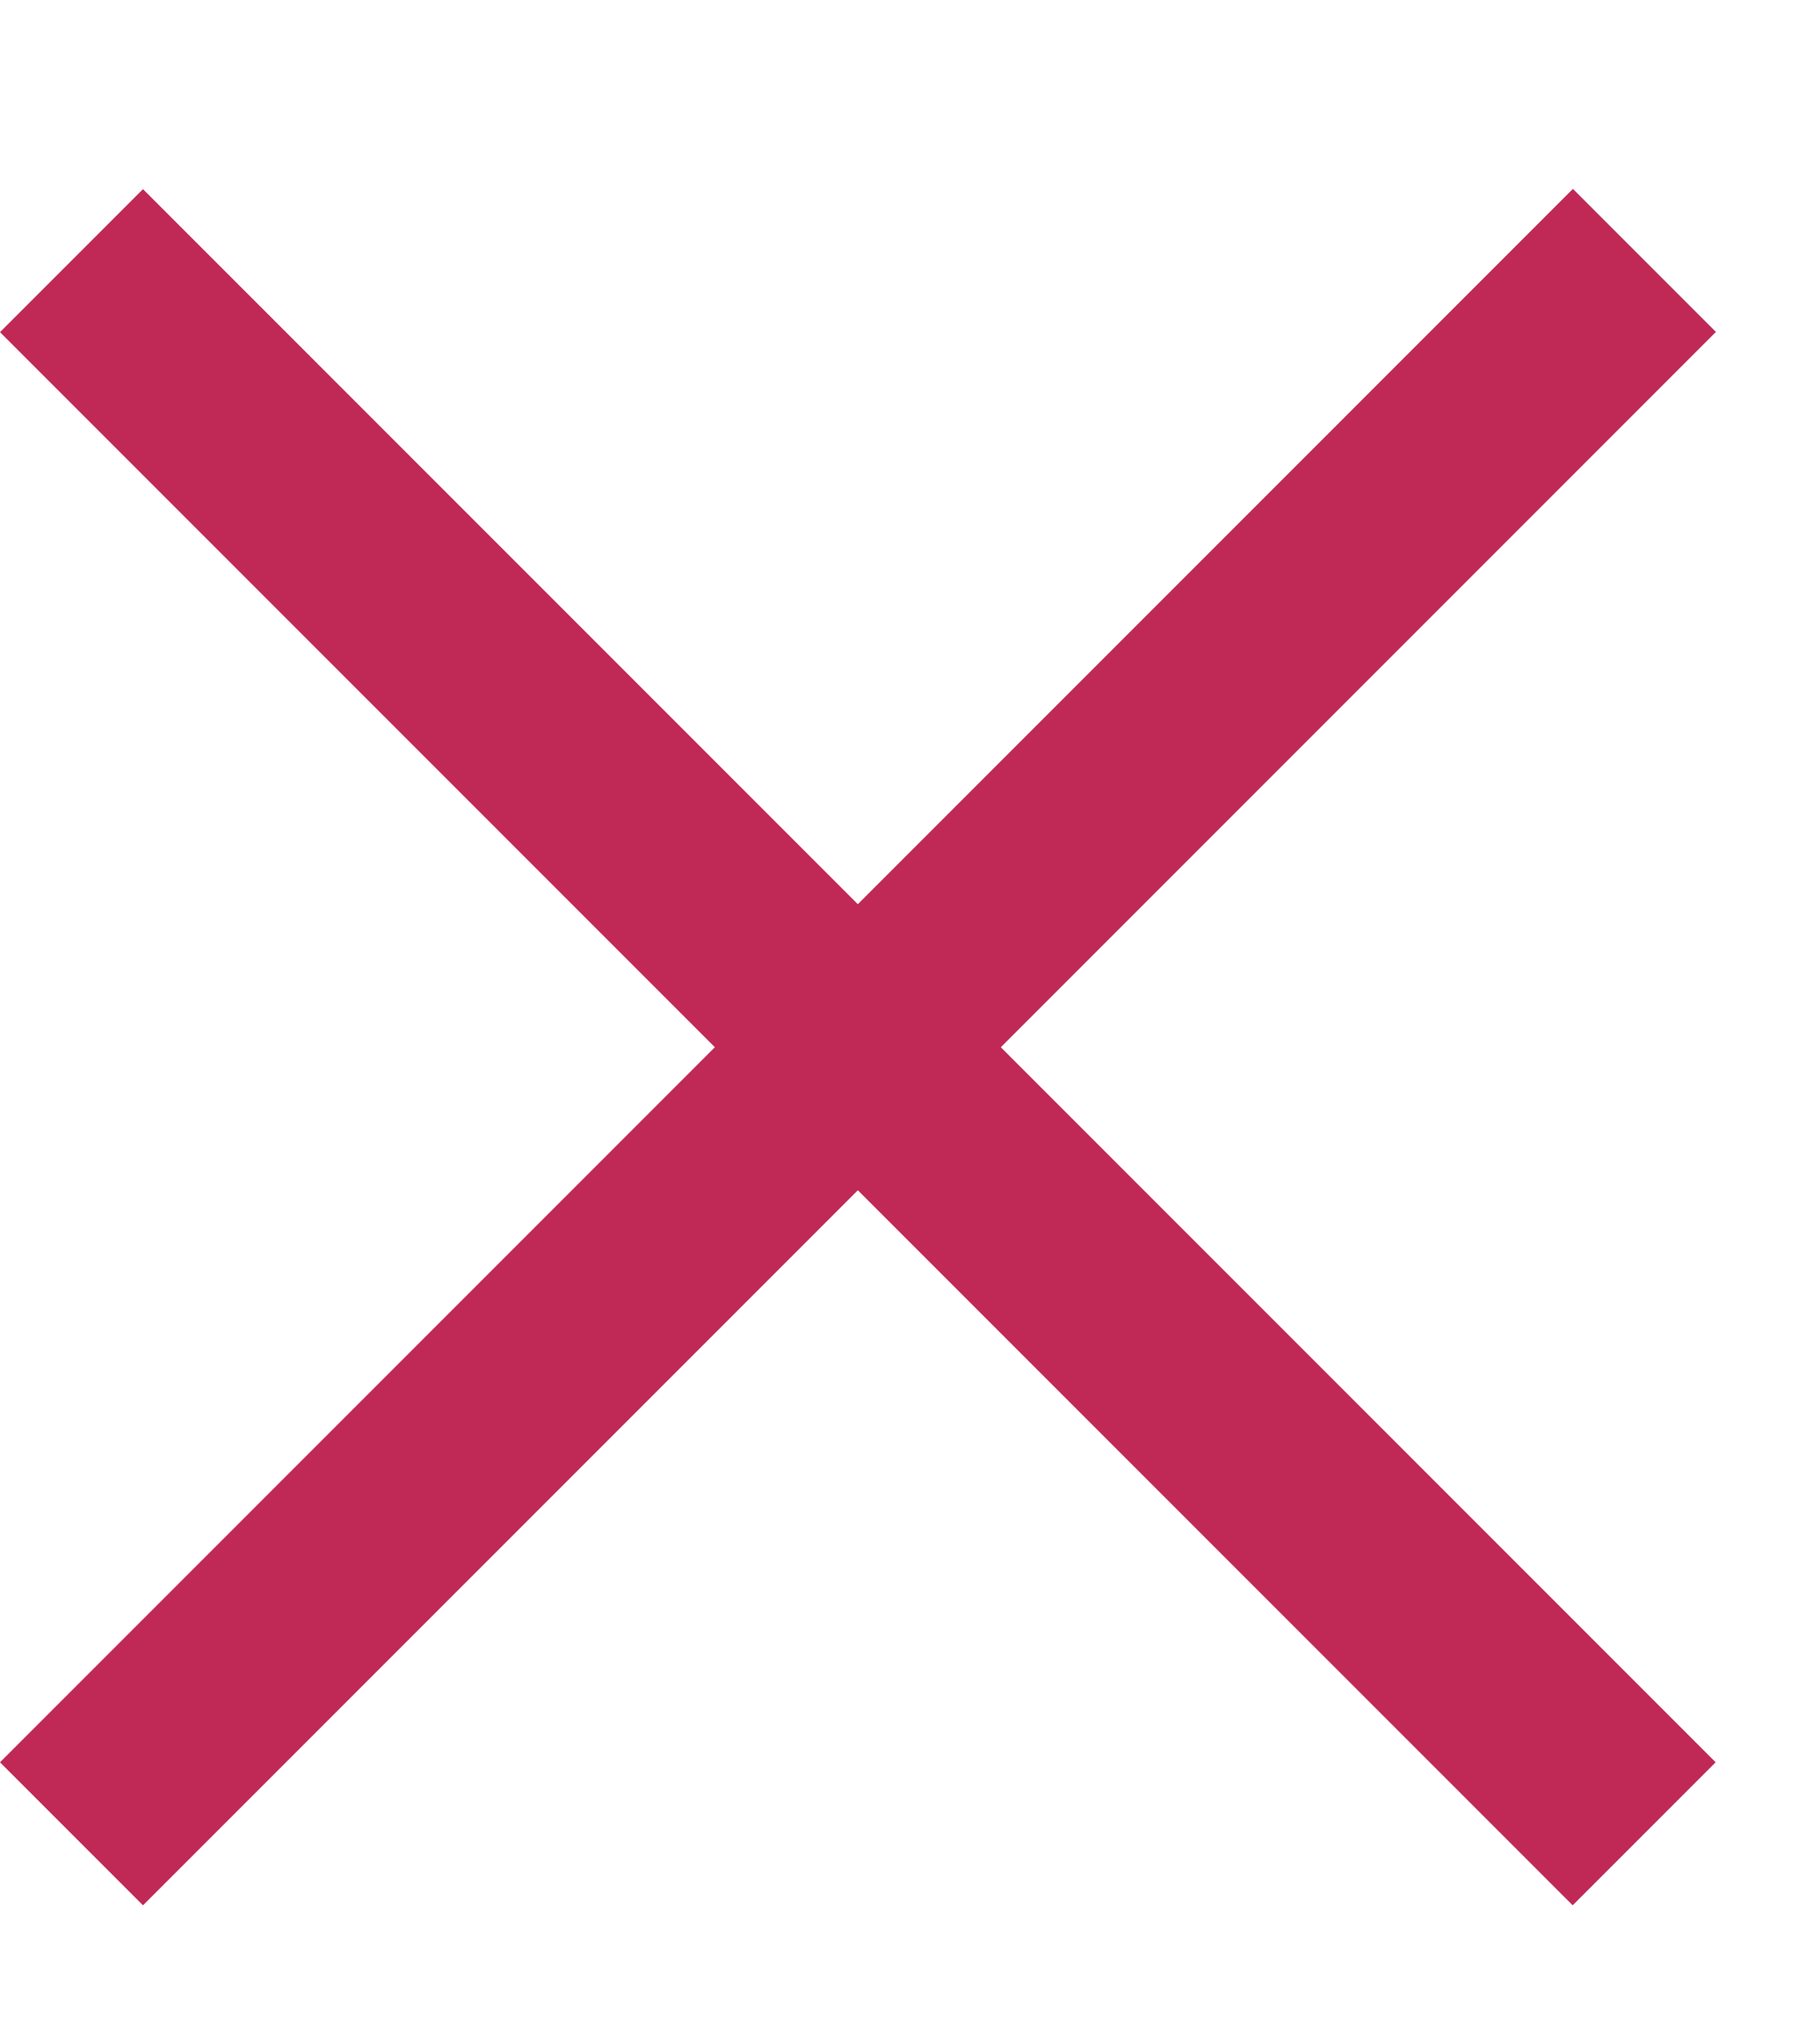 <?xml version="1.0" encoding="UTF-8"?> <svg xmlns="http://www.w3.org/2000/svg" width="9" height="10" viewBox="0 0 9 10" fill="none"> <rect y="8.712" width="11" height="1" transform="rotate(-45 0 8.712)" fill="#C02956"></rect> <rect width="11" height="1" transform="matrix(-0.707 -0.707 -0.707 0.707 8.484 8.712)" fill="#C02956"></rect> </svg> 